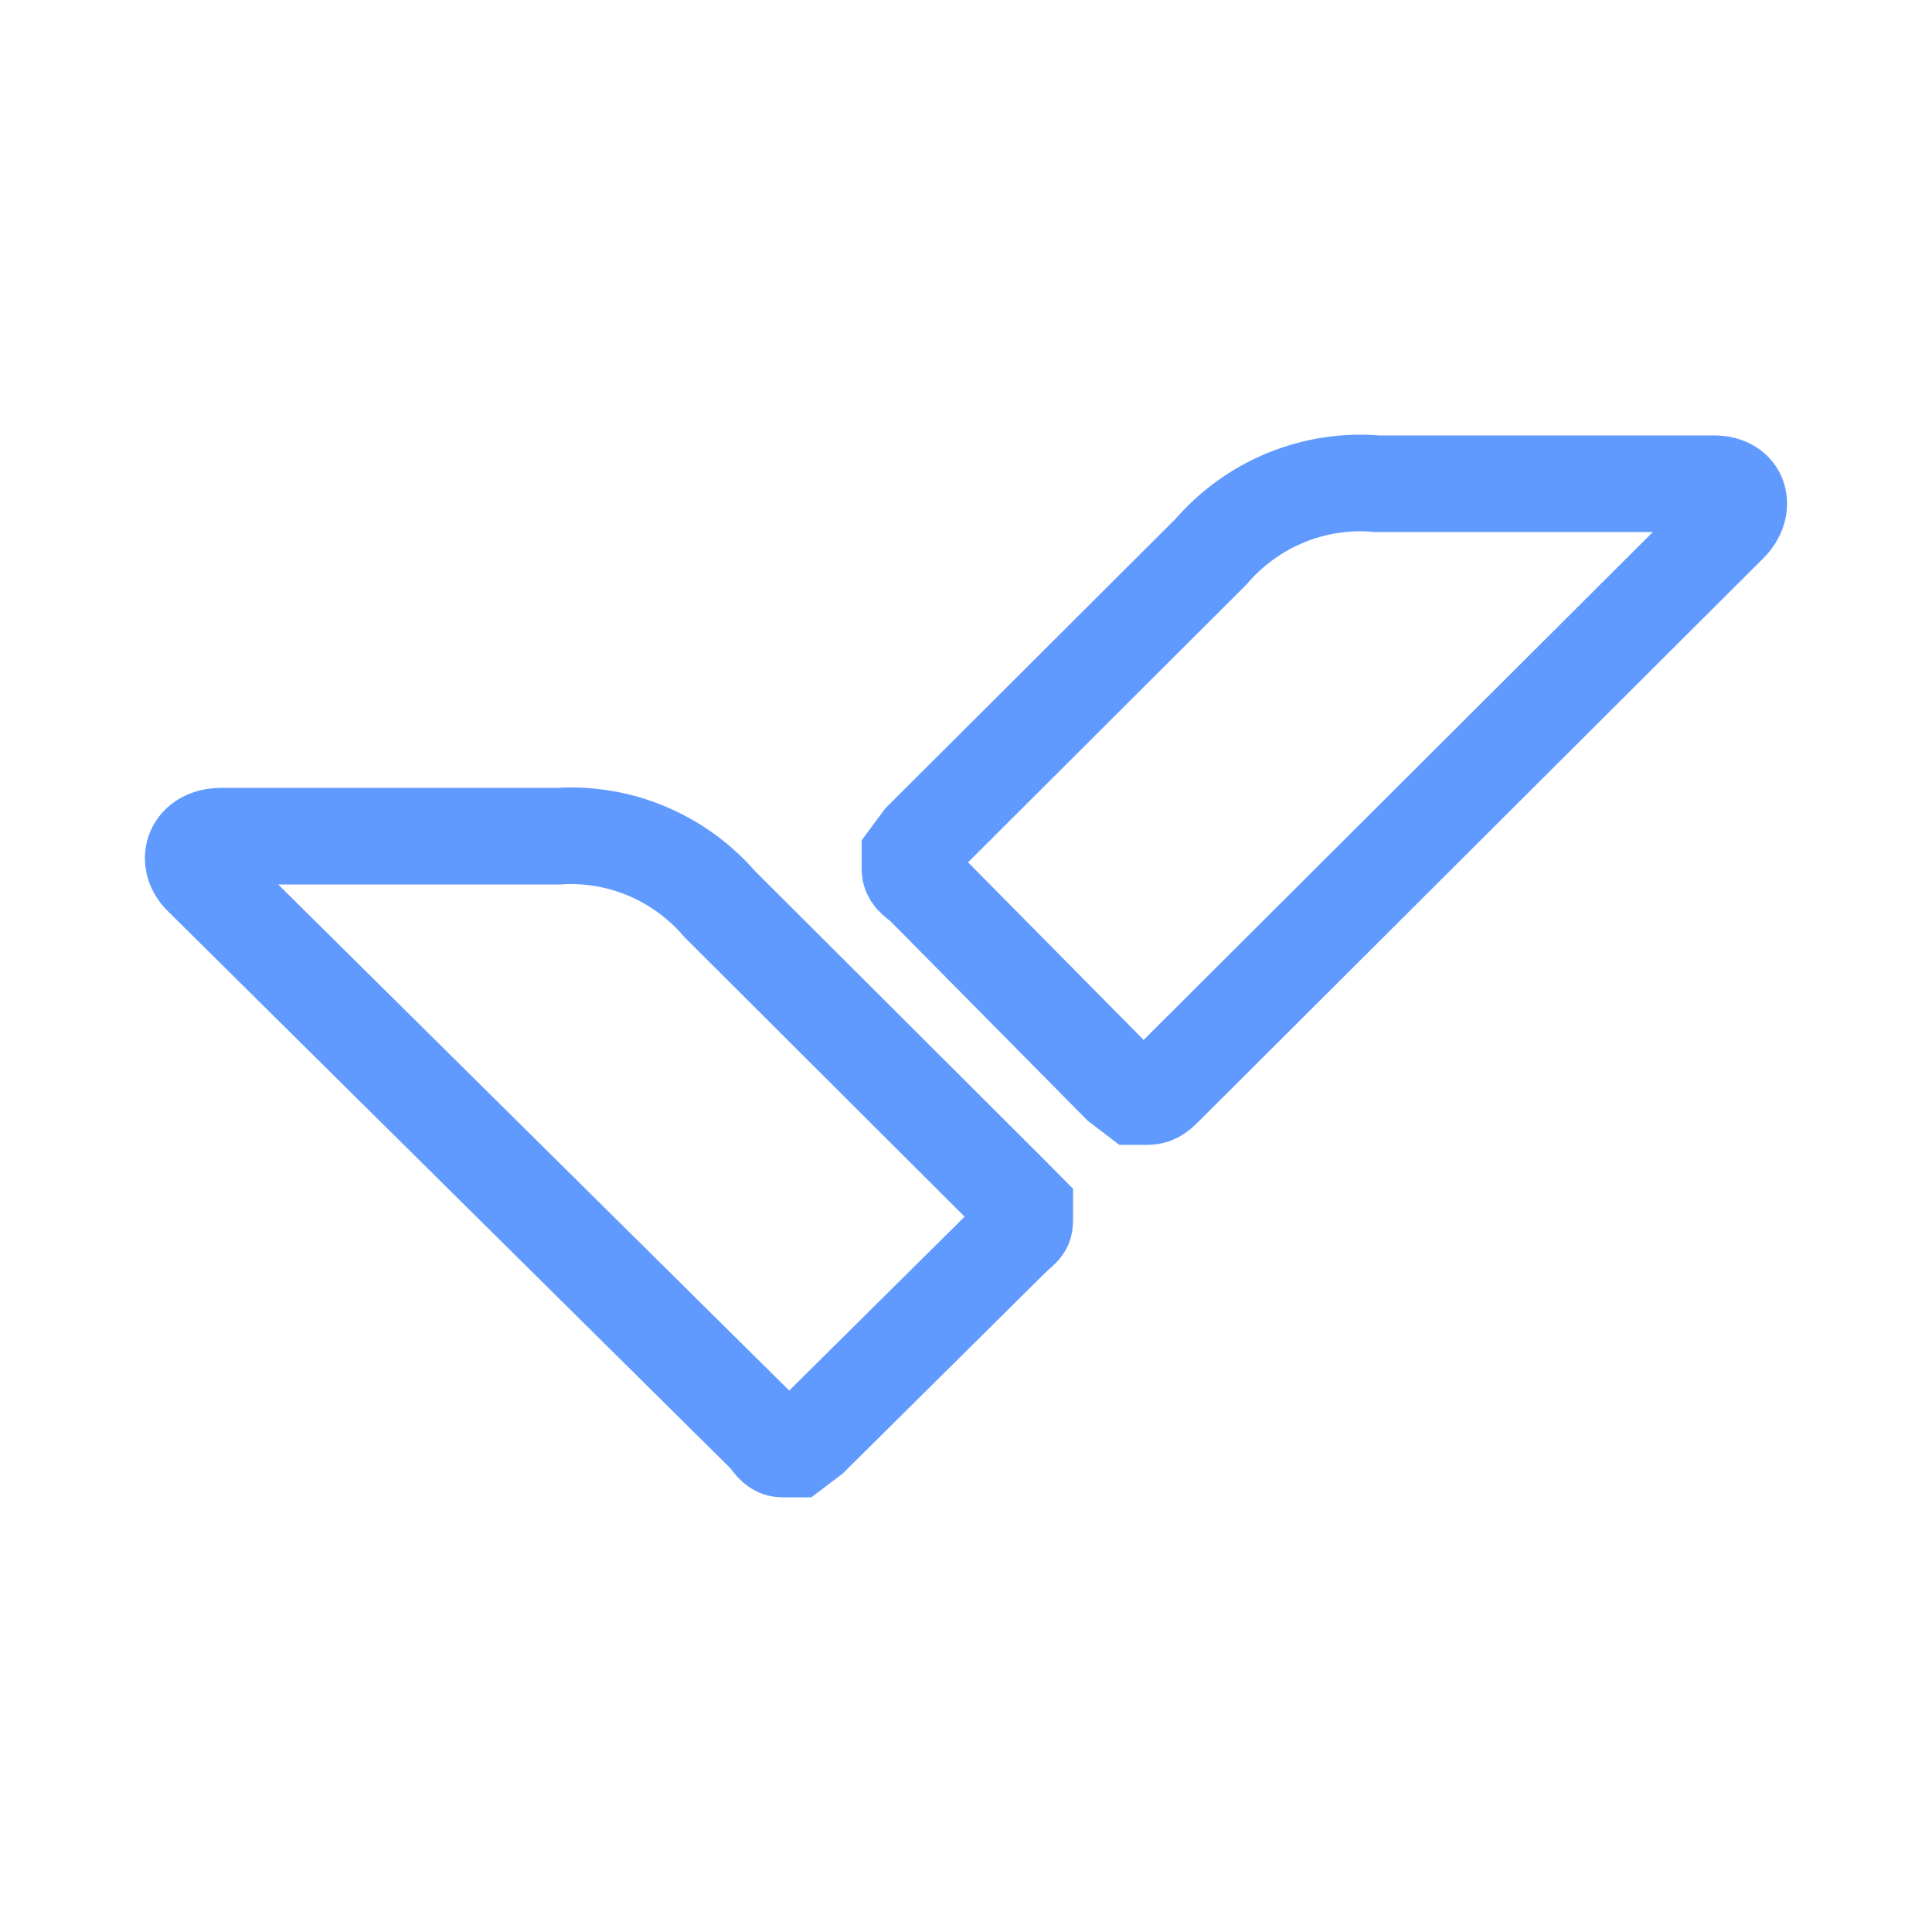 <svg width="40" height="40" viewBox="0 0 40 40" fill="none" xmlns="http://www.w3.org/2000/svg">
<path d="M11.545 17.313C12.174 17.27 12.805 17.375 13.388 17.619C13.971 17.864 14.49 18.241 14.905 18.722L20.889 24.693L21.217 25.024V25.273C21.217 25.439 21.135 25.439 20.889 25.688L16.791 29.751L16.463 30H16.217C16.135 30 16.053 30 15.889 29.751L4.167 18.142C3.839 17.81 4.003 17.313 4.577 17.313H11.545ZM28.513 10.015C27.87 9.959 27.223 10.058 26.624 10.303C26.026 10.548 25.494 10.932 25.07 11.425L19.086 17.395L18.84 17.727V17.976C18.84 18.059 18.84 18.142 19.086 18.308L23.185 22.454L23.512 22.703H23.758C23.922 22.703 24.004 22.62 24.168 22.454L35.808 10.844C36.136 10.513 36.054 10.015 35.48 10.015H28.513Z" stroke="#609AFF" stroke-width="2"/>
</svg>
